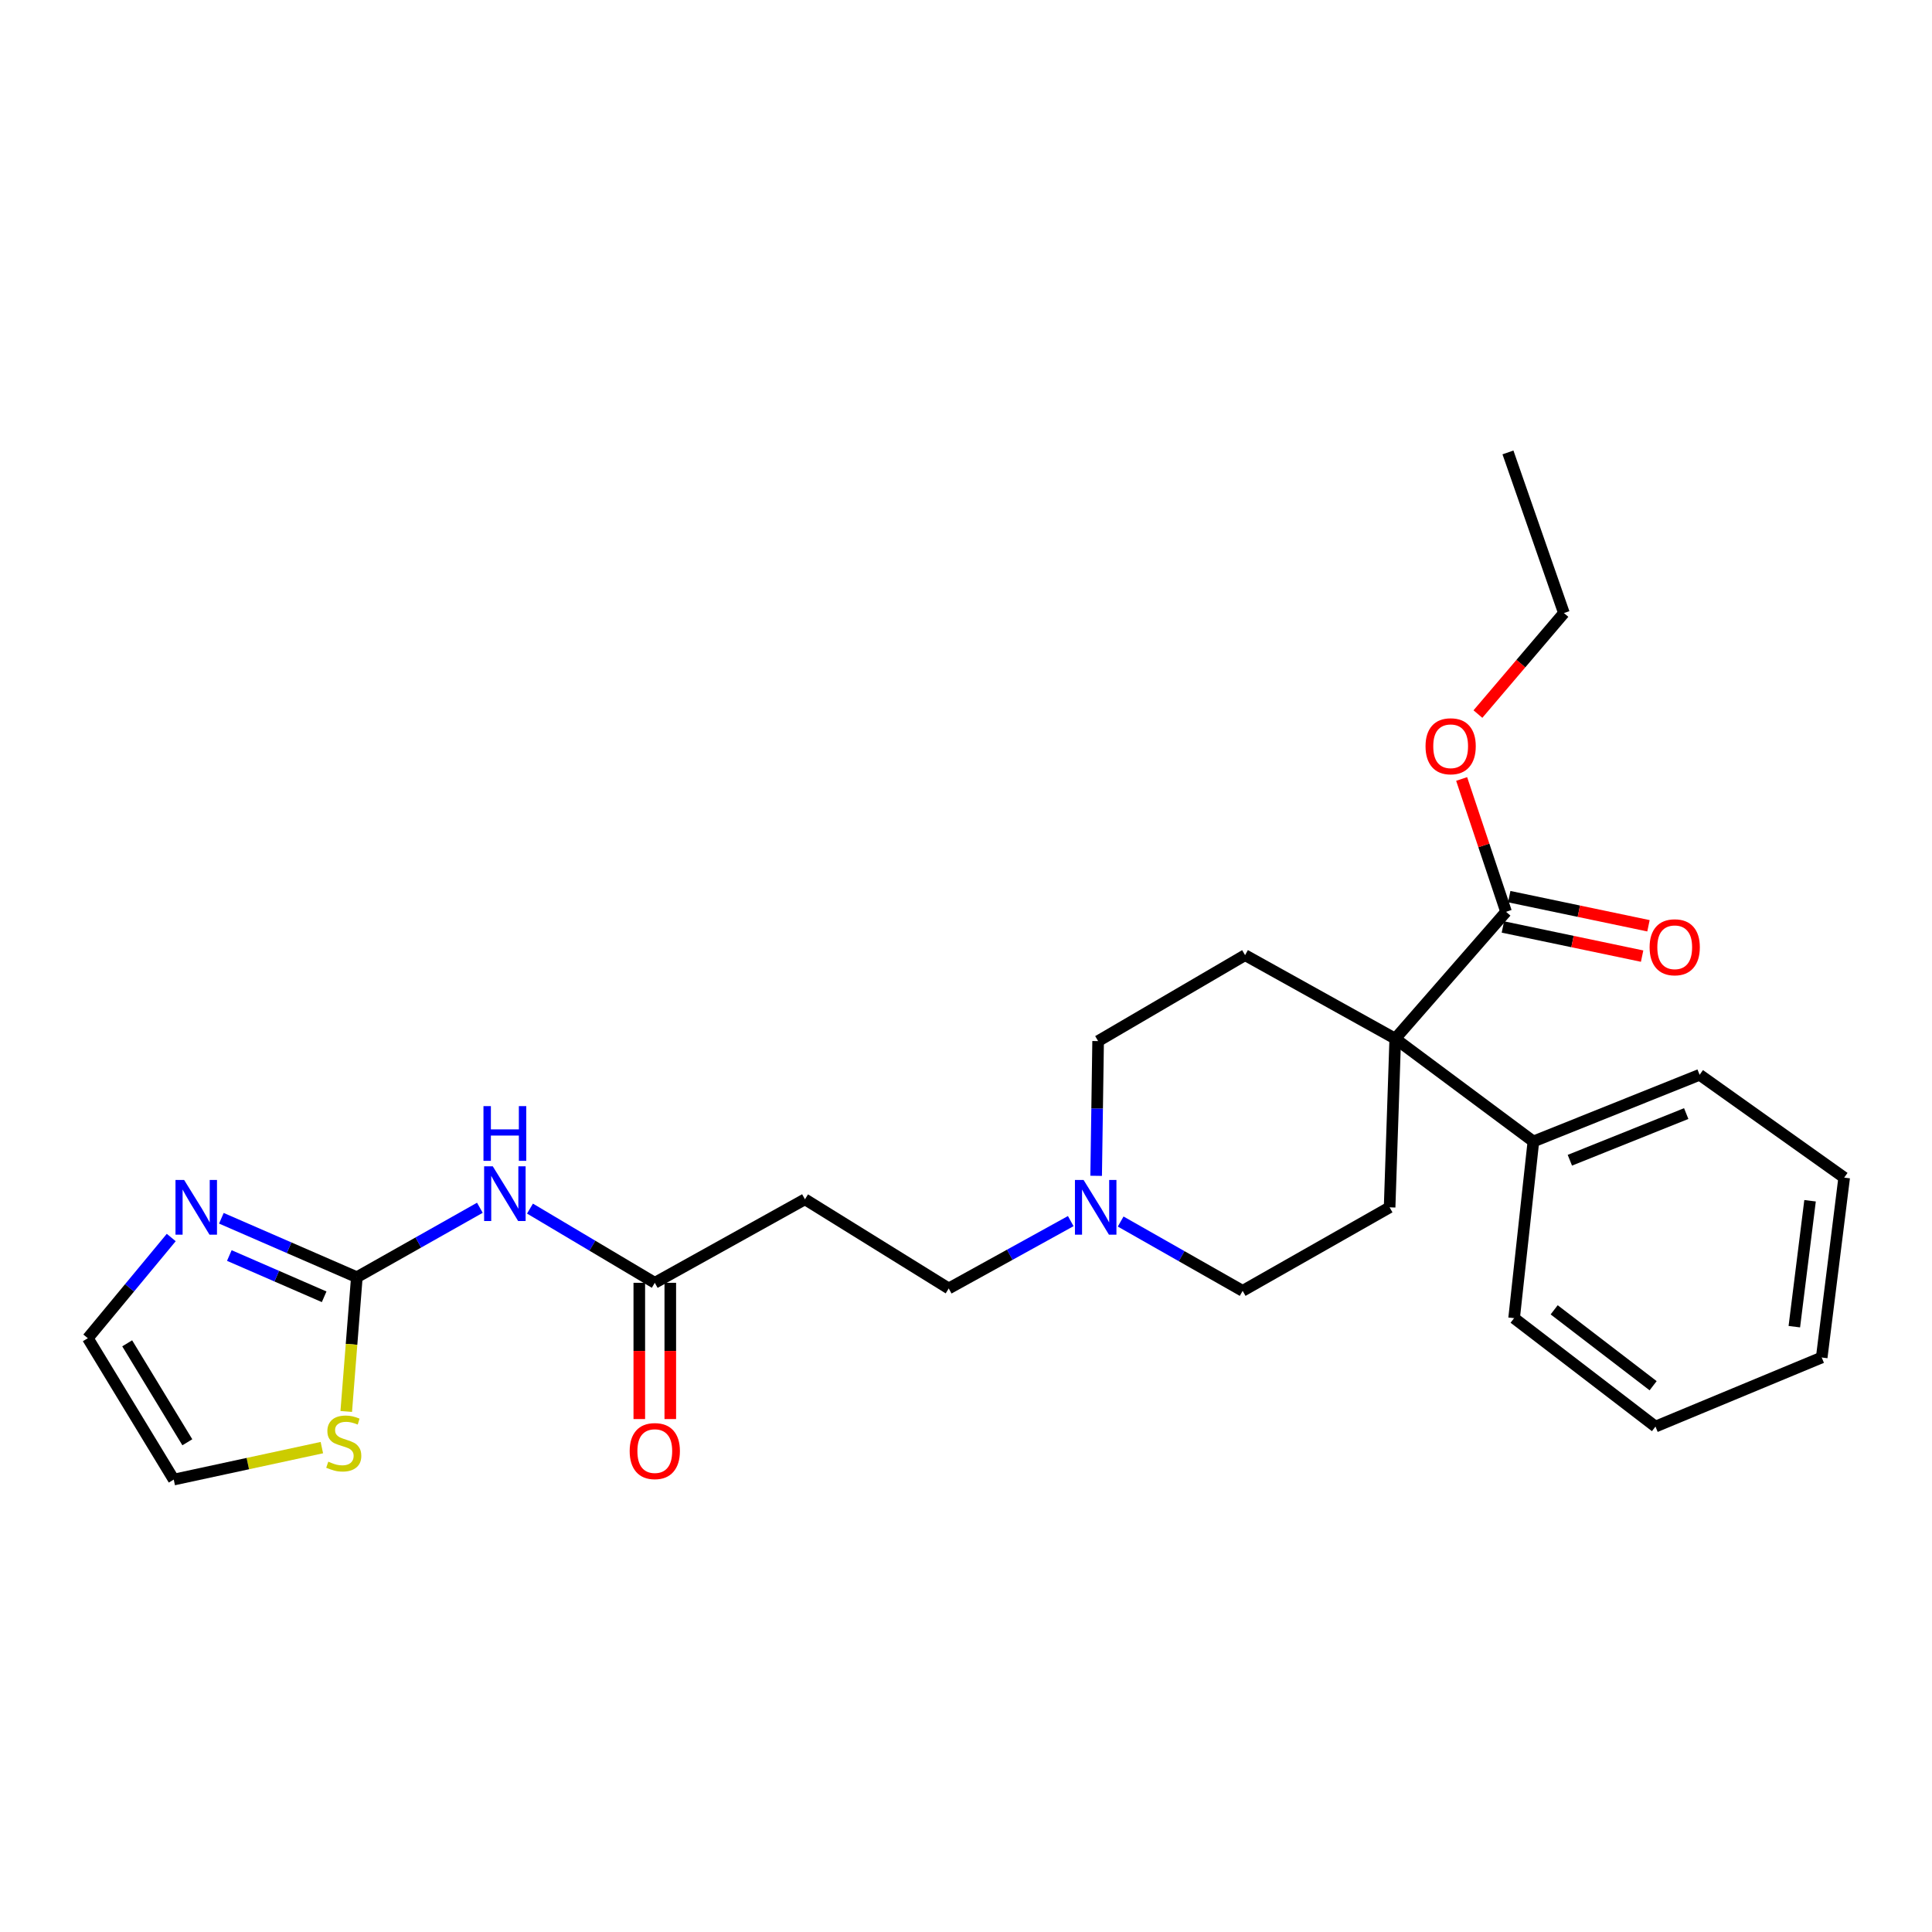 <?xml version='1.0' encoding='iso-8859-1'?>
<svg version='1.1' baseProfile='full'
              xmlns='http://www.w3.org/2000/svg'
                      xmlns:rdkit='http://www.rdkit.org/xml'
                      xmlns:xlink='http://www.w3.org/1999/xlink'
                  xml:space='preserve'
width='1000px' height='1000px' viewBox='0 0 1000 1000'>
<!-- END OF HEADER -->
<rect style='opacity:1.0;fill:#FFFFFF;stroke:none' width='1000' height='1000' x='0' y='0'> </rect>
<path class='bond-1' d='M 184.7,661.081 L 216.54,643.111' style='fill:none;fill-rule:evenodd;stroke:#000000;stroke-width:6px;stroke-linecap:butt;stroke-linejoin:miter;stroke-opacity:1' />
<path class='bond-1' d='M 216.54,643.111 L 248.38,625.141' style='fill:none;fill-rule:evenodd;stroke:#0000FF;stroke-width:6px;stroke-linecap:butt;stroke-linejoin:miter;stroke-opacity:1' />
<path class='bond-2' d='M 184.7,661.081 L 149.641,645.827' style='fill:none;fill-rule:evenodd;stroke:#000000;stroke-width:6px;stroke-linecap:butt;stroke-linejoin:miter;stroke-opacity:1' />
<path class='bond-2' d='M 149.641,645.827 L 114.582,630.574' style='fill:none;fill-rule:evenodd;stroke:#0000FF;stroke-width:6px;stroke-linecap:butt;stroke-linejoin:miter;stroke-opacity:1' />
<path class='bond-2' d='M 167.782,671.215 L 143.241,660.538' style='fill:none;fill-rule:evenodd;stroke:#000000;stroke-width:6px;stroke-linecap:butt;stroke-linejoin:miter;stroke-opacity:1' />
<path class='bond-2' d='M 143.241,660.538 L 118.699,649.86' style='fill:none;fill-rule:evenodd;stroke:#0000FF;stroke-width:6px;stroke-linecap:butt;stroke-linejoin:miter;stroke-opacity:1' />
<path class='bond-5' d='M 184.7,661.081 L 181.956,695.823' style='fill:none;fill-rule:evenodd;stroke:#000000;stroke-width:6px;stroke-linecap:butt;stroke-linejoin:miter;stroke-opacity:1' />
<path class='bond-5' d='M 181.956,695.823 L 179.212,730.565' style='fill:none;fill-rule:evenodd;stroke:#CCCC00;stroke-width:6px;stroke-linecap:butt;stroke-linejoin:miter;stroke-opacity:1' />
<path class='bond-0' d='M 722.175,537.61 L 719.261,624.915' style='fill:none;fill-rule:evenodd;stroke:#000000;stroke-width:6px;stroke-linecap:butt;stroke-linejoin:miter;stroke-opacity:1' />
<path class='bond-3' d='M 722.175,537.61 L 779.534,471.944' style='fill:none;fill-rule:evenodd;stroke:#000000;stroke-width:6px;stroke-linecap:butt;stroke-linejoin:miter;stroke-opacity:1' />
<path class='bond-12' d='M 722.175,537.61 L 793.678,590.825' style='fill:none;fill-rule:evenodd;stroke:#000000;stroke-width:6px;stroke-linecap:butt;stroke-linejoin:miter;stroke-opacity:1' />
<path class='bond-27' d='M 722.175,537.61 L 644.451,494.385' style='fill:none;fill-rule:evenodd;stroke:#000000;stroke-width:6px;stroke-linecap:butt;stroke-linejoin:miter;stroke-opacity:1' />
<path class='bond-4' d='M 274.317,625.566 L 306.618,644.772' style='fill:none;fill-rule:evenodd;stroke:#0000FF;stroke-width:6px;stroke-linecap:butt;stroke-linejoin:miter;stroke-opacity:1' />
<path class='bond-4' d='M 306.618,644.772 L 338.919,663.978' style='fill:none;fill-rule:evenodd;stroke:#000000;stroke-width:6px;stroke-linecap:butt;stroke-linejoin:miter;stroke-opacity:1' />
<path class='bond-10' d='M 88.636,640.534 L 67.045,666.595' style='fill:none;fill-rule:evenodd;stroke:#0000FF;stroke-width:6px;stroke-linecap:butt;stroke-linejoin:miter;stroke-opacity:1' />
<path class='bond-10' d='M 67.045,666.595 L 45.455,692.657' style='fill:none;fill-rule:evenodd;stroke:#000000;stroke-width:6px;stroke-linecap:butt;stroke-linejoin:miter;stroke-opacity:1' />
<path class='bond-13' d='M 777.891,479.795 L 813.924,487.34' style='fill:none;fill-rule:evenodd;stroke:#000000;stroke-width:6px;stroke-linecap:butt;stroke-linejoin:miter;stroke-opacity:1' />
<path class='bond-13' d='M 813.924,487.34 L 849.957,494.885' style='fill:none;fill-rule:evenodd;stroke:#FF0000;stroke-width:6px;stroke-linecap:butt;stroke-linejoin:miter;stroke-opacity:1' />
<path class='bond-13' d='M 781.178,464.093 L 817.212,471.638' style='fill:none;fill-rule:evenodd;stroke:#000000;stroke-width:6px;stroke-linecap:butt;stroke-linejoin:miter;stroke-opacity:1' />
<path class='bond-13' d='M 817.212,471.638 L 853.245,479.183' style='fill:none;fill-rule:evenodd;stroke:#FF0000;stroke-width:6px;stroke-linecap:butt;stroke-linejoin:miter;stroke-opacity:1' />
<path class='bond-18' d='M 779.534,471.944 L 768.041,437.573' style='fill:none;fill-rule:evenodd;stroke:#000000;stroke-width:6px;stroke-linecap:butt;stroke-linejoin:miter;stroke-opacity:1' />
<path class='bond-18' d='M 768.041,437.573 L 756.547,403.202' style='fill:none;fill-rule:evenodd;stroke:#FF0000;stroke-width:6px;stroke-linecap:butt;stroke-linejoin:miter;stroke-opacity:1' />
<path class='bond-9' d='M 338.919,663.978 L 416.643,620.753' style='fill:none;fill-rule:evenodd;stroke:#000000;stroke-width:6px;stroke-linecap:butt;stroke-linejoin:miter;stroke-opacity:1' />
<path class='bond-14' d='M 330.898,663.978 L 330.898,699.24' style='fill:none;fill-rule:evenodd;stroke:#000000;stroke-width:6px;stroke-linecap:butt;stroke-linejoin:miter;stroke-opacity:1' />
<path class='bond-14' d='M 330.898,699.24 L 330.898,734.502' style='fill:none;fill-rule:evenodd;stroke:#FF0000;stroke-width:6px;stroke-linecap:butt;stroke-linejoin:miter;stroke-opacity:1' />
<path class='bond-14' d='M 346.94,663.978 L 346.94,699.24' style='fill:none;fill-rule:evenodd;stroke:#000000;stroke-width:6px;stroke-linecap:butt;stroke-linejoin:miter;stroke-opacity:1' />
<path class='bond-14' d='M 346.94,699.24 L 346.94,734.502' style='fill:none;fill-rule:evenodd;stroke:#FF0000;stroke-width:6px;stroke-linecap:butt;stroke-linejoin:miter;stroke-opacity:1' />
<path class='bond-11' d='M 166.596,749.281 L 128.262,757.554' style='fill:none;fill-rule:evenodd;stroke:#CCCC00;stroke-width:6px;stroke-linecap:butt;stroke-linejoin:miter;stroke-opacity:1' />
<path class='bond-11' d='M 128.262,757.554 L 89.927,765.827' style='fill:none;fill-rule:evenodd;stroke:#000000;stroke-width:6px;stroke-linecap:butt;stroke-linejoin:miter;stroke-opacity:1' />
<path class='bond-6' d='M 554.215,632.042 L 522.638,649.471' style='fill:none;fill-rule:evenodd;stroke:#0000FF;stroke-width:6px;stroke-linecap:butt;stroke-linejoin:miter;stroke-opacity:1' />
<path class='bond-6' d='M 522.638,649.471 L 491.061,666.901' style='fill:none;fill-rule:evenodd;stroke:#000000;stroke-width:6px;stroke-linecap:butt;stroke-linejoin:miter;stroke-opacity:1' />
<path class='bond-16' d='M 567.366,608.603 L 567.875,573.735' style='fill:none;fill-rule:evenodd;stroke:#0000FF;stroke-width:6px;stroke-linecap:butt;stroke-linejoin:miter;stroke-opacity:1' />
<path class='bond-16' d='M 567.875,573.735 L 568.384,538.867' style='fill:none;fill-rule:evenodd;stroke:#000000;stroke-width:6px;stroke-linecap:butt;stroke-linejoin:miter;stroke-opacity:1' />
<path class='bond-17' d='M 580.055,632.261 L 611.624,650.2' style='fill:none;fill-rule:evenodd;stroke:#0000FF;stroke-width:6px;stroke-linecap:butt;stroke-linejoin:miter;stroke-opacity:1' />
<path class='bond-17' d='M 611.624,650.2 L 643.194,668.14' style='fill:none;fill-rule:evenodd;stroke:#000000;stroke-width:6px;stroke-linecap:butt;stroke-linejoin:miter;stroke-opacity:1' />
<path class='bond-7' d='M 644.451,494.385 L 568.384,538.867' style='fill:none;fill-rule:evenodd;stroke:#000000;stroke-width:6px;stroke-linecap:butt;stroke-linejoin:miter;stroke-opacity:1' />
<path class='bond-8' d='M 719.261,624.915 L 643.194,668.14' style='fill:none;fill-rule:evenodd;stroke:#000000;stroke-width:6px;stroke-linecap:butt;stroke-linejoin:miter;stroke-opacity:1' />
<path class='bond-15' d='M 416.643,620.753 L 491.061,666.901' style='fill:none;fill-rule:evenodd;stroke:#000000;stroke-width:6px;stroke-linecap:butt;stroke-linejoin:miter;stroke-opacity:1' />
<path class='bond-26' d='M 45.455,692.657 L 89.927,765.827' style='fill:none;fill-rule:evenodd;stroke:#000000;stroke-width:6px;stroke-linecap:butt;stroke-linejoin:miter;stroke-opacity:1' />
<path class='bond-26' d='M 65.834,695.301 L 96.965,746.52' style='fill:none;fill-rule:evenodd;stroke:#000000;stroke-width:6px;stroke-linecap:butt;stroke-linejoin:miter;stroke-opacity:1' />
<path class='bond-19' d='M 793.678,590.825 L 879.718,556.317' style='fill:none;fill-rule:evenodd;stroke:#000000;stroke-width:6px;stroke-linecap:butt;stroke-linejoin:miter;stroke-opacity:1' />
<path class='bond-19' d='M 812.556,600.538 L 872.784,576.382' style='fill:none;fill-rule:evenodd;stroke:#000000;stroke-width:6px;stroke-linecap:butt;stroke-linejoin:miter;stroke-opacity:1' />
<path class='bond-20' d='M 793.678,590.825 L 783.697,682.274' style='fill:none;fill-rule:evenodd;stroke:#000000;stroke-width:6px;stroke-linecap:butt;stroke-linejoin:miter;stroke-opacity:1' />
<path class='bond-21' d='M 764.97,369.6 L 787.225,343.458' style='fill:none;fill-rule:evenodd;stroke:#FF0000;stroke-width:6px;stroke-linecap:butt;stroke-linejoin:miter;stroke-opacity:1' />
<path class='bond-21' d='M 787.225,343.458 L 809.48,317.316' style='fill:none;fill-rule:evenodd;stroke:#000000;stroke-width:6px;stroke-linecap:butt;stroke-linejoin:miter;stroke-opacity:1' />
<path class='bond-24' d='M 879.718,556.317 L 954.545,609.532' style='fill:none;fill-rule:evenodd;stroke:#000000;stroke-width:6px;stroke-linecap:butt;stroke-linejoin:miter;stroke-opacity:1' />
<path class='bond-23' d='M 783.697,682.274 L 856.867,738.395' style='fill:none;fill-rule:evenodd;stroke:#000000;stroke-width:6px;stroke-linecap:butt;stroke-linejoin:miter;stroke-opacity:1' />
<path class='bond-23' d='M 804.435,677.963 L 855.654,717.248' style='fill:none;fill-rule:evenodd;stroke:#000000;stroke-width:6px;stroke-linecap:butt;stroke-linejoin:miter;stroke-opacity:1' />
<path class='bond-22' d='M 809.48,317.316 L 780.515,234.173' style='fill:none;fill-rule:evenodd;stroke:#000000;stroke-width:6px;stroke-linecap:butt;stroke-linejoin:miter;stroke-opacity:1' />
<path class='bond-25' d='M 856.867,738.395 L 942.915,702.639' style='fill:none;fill-rule:evenodd;stroke:#000000;stroke-width:6px;stroke-linecap:butt;stroke-linejoin:miter;stroke-opacity:1' />
<path class='bond-28' d='M 954.545,609.532 L 942.915,702.639' style='fill:none;fill-rule:evenodd;stroke:#000000;stroke-width:6px;stroke-linecap:butt;stroke-linejoin:miter;stroke-opacity:1' />
<path class='bond-28' d='M 936.882,621.51 L 928.741,686.685' style='fill:none;fill-rule:evenodd;stroke:#000000;stroke-width:6px;stroke-linecap:butt;stroke-linejoin:miter;stroke-opacity:1' />
<path  class='atom-2' d='M 255.06 603.679
L 264.34 618.679
Q 265.26 620.159, 266.74 622.839
Q 268.22 625.519, 268.3 625.679
L 268.3 603.679
L 272.06 603.679
L 272.06 631.999
L 268.18 631.999
L 258.22 615.599
Q 257.06 613.679, 255.82 611.479
Q 254.62 609.279, 254.26 608.599
L 254.26 631.999
L 250.58 631.999
L 250.58 603.679
L 255.06 603.679
' fill='#0000FF'/>
<path  class='atom-2' d='M 250.24 572.527
L 254.08 572.527
L 254.08 584.567
L 268.56 584.567
L 268.56 572.527
L 272.4 572.527
L 272.4 600.847
L 268.56 600.847
L 268.56 587.767
L 254.08 587.767
L 254.08 600.847
L 250.24 600.847
L 250.24 572.527
' fill='#0000FF'/>
<path  class='atom-3' d='M 95.315 610.755
L 104.595 625.755
Q 105.515 627.235, 106.995 629.915
Q 108.475 632.595, 108.555 632.755
L 108.555 610.755
L 112.315 610.755
L 112.315 639.075
L 108.435 639.075
L 98.475 622.675
Q 97.315 620.755, 96.075 618.555
Q 94.875 616.355, 94.515 615.675
L 94.515 639.075
L 90.835 639.075
L 90.835 610.755
L 95.315 610.755
' fill='#0000FF'/>
<path  class='atom-6' d='M 169.927 756.555
Q 170.247 756.675, 171.567 757.235
Q 172.887 757.795, 174.327 758.155
Q 175.807 758.475, 177.247 758.475
Q 179.927 758.475, 181.487 757.195
Q 183.047 755.875, 183.047 753.595
Q 183.047 752.035, 182.247 751.075
Q 181.487 750.115, 180.287 749.595
Q 179.087 749.075, 177.087 748.475
Q 174.567 747.715, 173.047 746.995
Q 171.567 746.275, 170.487 744.755
Q 169.447 743.235, 169.447 740.675
Q 169.447 737.115, 171.847 734.915
Q 174.287 732.715, 179.087 732.715
Q 182.367 732.715, 186.087 734.275
L 185.167 737.355
Q 181.767 735.955, 179.207 735.955
Q 176.447 735.955, 174.927 737.115
Q 173.407 738.235, 173.447 740.195
Q 173.447 741.715, 174.207 742.635
Q 175.007 743.555, 176.127 744.075
Q 177.287 744.595, 179.207 745.195
Q 181.767 745.995, 183.287 746.795
Q 184.807 747.595, 185.887 749.235
Q 187.007 750.835, 187.007 753.595
Q 187.007 757.515, 184.367 759.635
Q 181.767 761.715, 177.407 761.715
Q 174.887 761.715, 172.967 761.155
Q 171.087 760.635, 168.847 759.715
L 169.927 756.555
' fill='#CCCC00'/>
<path  class='atom-7' d='M 560.867 610.755
L 570.147 625.755
Q 571.067 627.235, 572.547 629.915
Q 574.027 632.595, 574.107 632.755
L 574.107 610.755
L 577.867 610.755
L 577.867 639.075
L 573.987 639.075
L 564.027 622.675
Q 562.867 620.755, 561.627 618.555
Q 560.427 616.355, 560.067 615.675
L 560.067 639.075
L 556.387 639.075
L 556.387 610.755
L 560.867 610.755
' fill='#0000FF'/>
<path  class='atom-14' d='M 853.831 490.303
Q 853.831 483.503, 857.191 479.703
Q 860.551 475.903, 866.831 475.903
Q 873.111 475.903, 876.471 479.703
Q 879.831 483.503, 879.831 490.303
Q 879.831 497.183, 876.431 501.103
Q 873.031 504.983, 866.831 504.983
Q 860.591 504.983, 857.191 501.103
Q 853.831 497.223, 853.831 490.303
M 866.831 501.783
Q 871.151 501.783, 873.471 498.903
Q 875.831 495.983, 875.831 490.303
Q 875.831 484.743, 873.471 481.943
Q 871.151 479.103, 866.831 479.103
Q 862.511 479.103, 860.151 481.903
Q 857.831 484.703, 857.831 490.303
Q 857.831 496.023, 860.151 498.903
Q 862.511 501.783, 866.831 501.783
' fill='#FF0000'/>
<path  class='atom-15' d='M 325.919 751.077
Q 325.919 744.277, 329.279 740.477
Q 332.639 736.677, 338.919 736.677
Q 345.199 736.677, 348.559 740.477
Q 351.919 744.277, 351.919 751.077
Q 351.919 757.957, 348.519 761.877
Q 345.119 765.757, 338.919 765.757
Q 332.679 765.757, 329.279 761.877
Q 325.919 757.997, 325.919 751.077
M 338.919 762.557
Q 343.239 762.557, 345.559 759.677
Q 347.919 756.757, 347.919 751.077
Q 347.919 745.517, 345.559 742.717
Q 343.239 739.877, 338.919 739.877
Q 334.599 739.877, 332.239 742.677
Q 329.919 745.477, 329.919 751.077
Q 329.919 756.797, 332.239 759.677
Q 334.599 762.557, 338.919 762.557
' fill='#FF0000'/>
<path  class='atom-19' d='M 737.855 386.261
Q 737.855 379.461, 741.215 375.661
Q 744.575 371.861, 750.855 371.861
Q 757.135 371.861, 760.495 375.661
Q 763.855 379.461, 763.855 386.261
Q 763.855 393.141, 760.455 397.061
Q 757.055 400.941, 750.855 400.941
Q 744.615 400.941, 741.215 397.061
Q 737.855 393.181, 737.855 386.261
M 750.855 397.741
Q 755.175 397.741, 757.495 394.861
Q 759.855 391.941, 759.855 386.261
Q 759.855 380.701, 757.495 377.901
Q 755.175 375.061, 750.855 375.061
Q 746.535 375.061, 744.175 377.861
Q 741.855 380.661, 741.855 386.261
Q 741.855 391.981, 744.175 394.861
Q 746.535 397.741, 750.855 397.741
' fill='#FF0000'/>
</svg>
